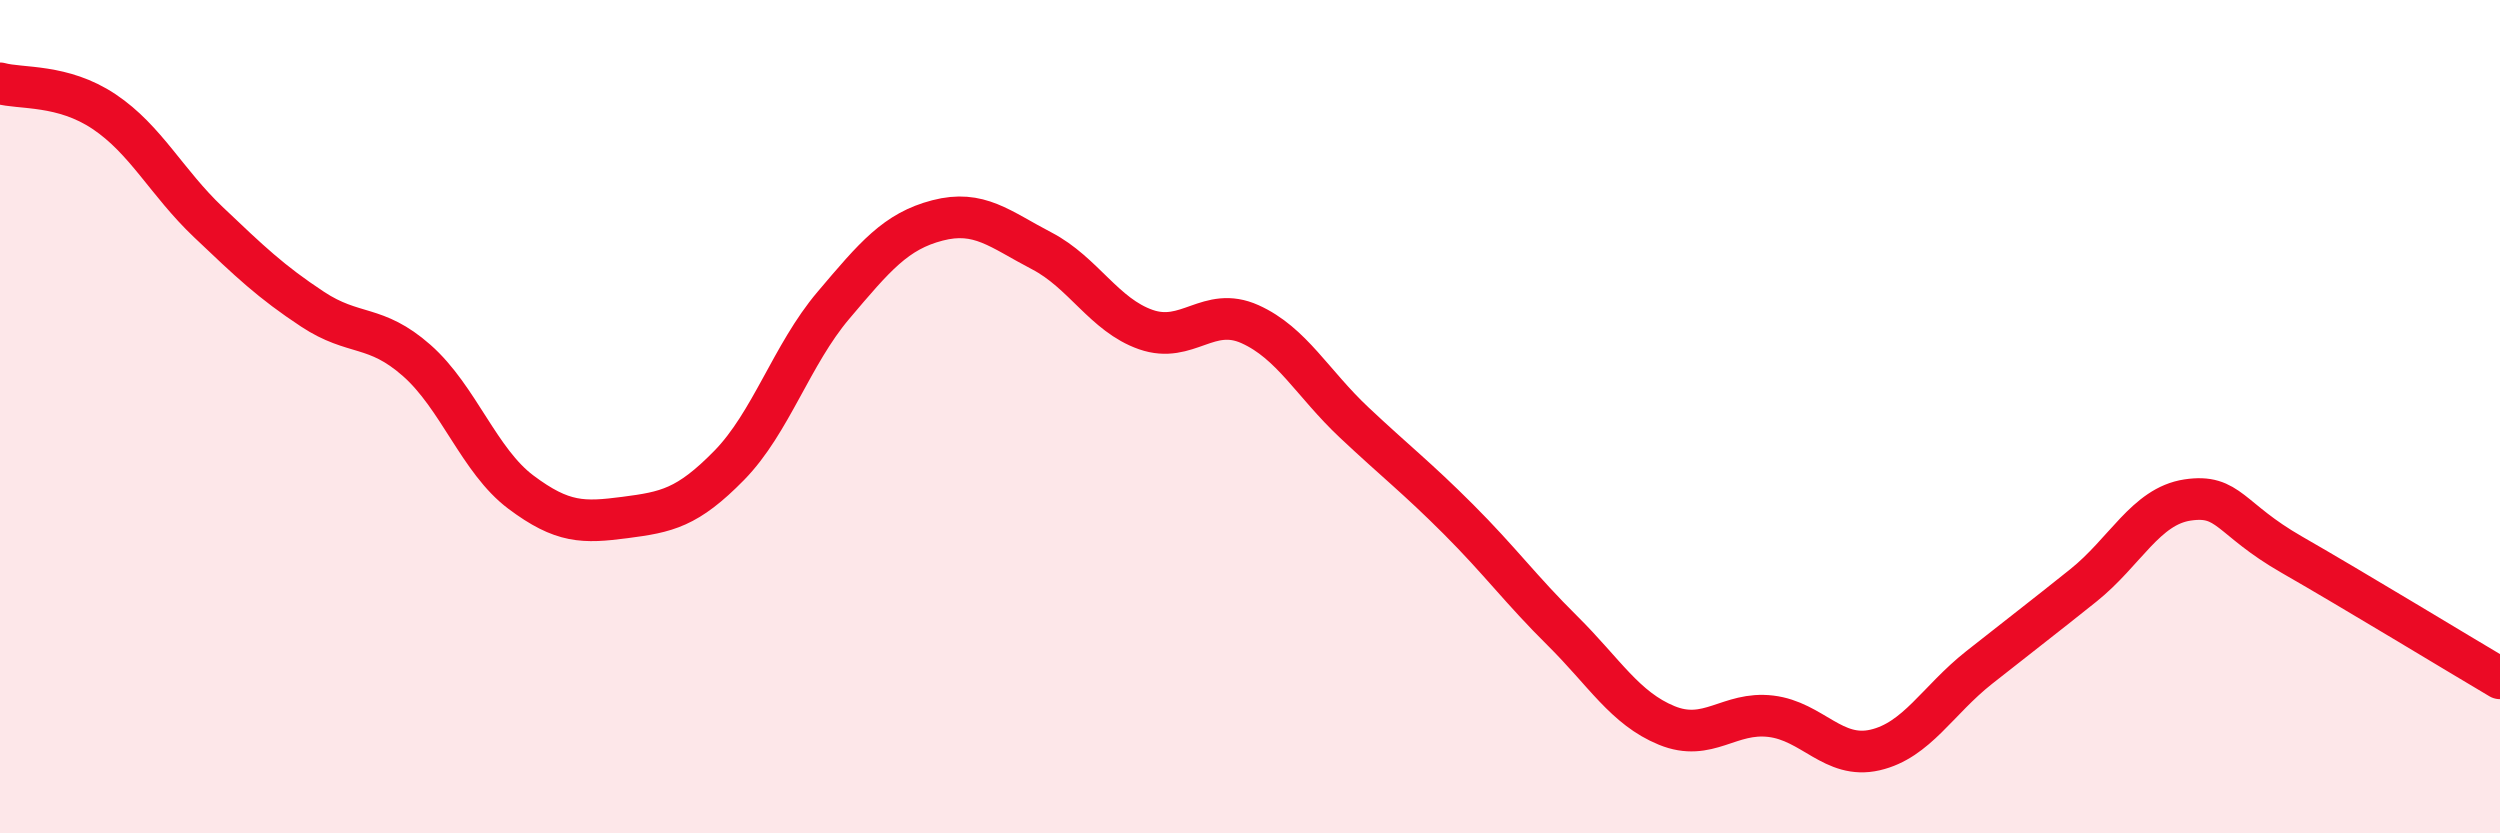 
    <svg width="60" height="20" viewBox="0 0 60 20" xmlns="http://www.w3.org/2000/svg">
      <path
        d="M 0,2 C 0.5,2.14 1.5,2.01 2.5,2.68 C 3.5,3.35 4,4.38 5,5.33 C 6,6.28 6.5,6.76 7.5,7.42 C 8.5,8.08 9,7.77 10,8.65 C 11,9.53 11.5,11.06 12.5,11.81 C 13.5,12.56 14,12.55 15,12.42 C 16,12.29 16.5,12.19 17.5,11.17 C 18.5,10.15 19,8.51 20,7.33 C 21,6.15 21.5,5.55 22.5,5.29 C 23.5,5.03 24,5.5 25,6.02 C 26,6.54 26.5,7.56 27.5,7.91 C 28.5,8.26 29,7.33 30,7.78 C 31,8.23 31.5,9.2 32.5,10.14 C 33.5,11.08 34,11.46 35,12.46 C 36,13.46 36.5,14.15 37.5,15.14 C 38.5,16.13 39,17 40,17.41 C 41,17.82 41.5,17.07 42.5,17.19 C 43.5,17.31 44,18.23 45,18 C 46,17.77 46.5,16.81 47.5,16.02 C 48.5,15.23 49,14.85 50,14.05 C 51,13.25 51.5,12.15 52.5,12 C 53.5,11.85 53.5,12.45 55,13.31 C 56.5,14.17 59,15.69 60,16.28L60 20L0 20Z"
        fill="#EB0A25"
        opacity="0.1"
        stroke-linecap="round"
        stroke-linejoin="round"
      />
      <path
        d="M 0,2 C 0.5,2.14 1.5,2.01 2.5,2.68 C 3.5,3.35 4,4.38 5,5.33 C 6,6.28 6.5,6.76 7.5,7.42 C 8.5,8.08 9,7.77 10,8.65 C 11,9.53 11.5,11.06 12.5,11.81 C 13.5,12.56 14,12.55 15,12.42 C 16,12.29 16.5,12.19 17.5,11.17 C 18.5,10.15 19,8.51 20,7.33 C 21,6.15 21.5,5.55 22.5,5.29 C 23.5,5.03 24,5.5 25,6.02 C 26,6.54 26.5,7.56 27.5,7.91 C 28.5,8.26 29,7.33 30,7.78 C 31,8.23 31.5,9.2 32.5,10.14 C 33.5,11.08 34,11.46 35,12.46 C 36,13.46 36.5,14.15 37.5,15.14 C 38.5,16.13 39,17 40,17.41 C 41,17.82 41.5,17.07 42.5,17.19 C 43.5,17.31 44,18.23 45,18 C 46,17.77 46.5,16.81 47.5,16.02 C 48.5,15.23 49,14.85 50,14.05 C 51,13.25 51.5,12.15 52.5,12 C 53.5,11.85 53.5,12.45 55,13.31 C 56.5,14.17 59,15.69 60,16.28"
        stroke="#EB0A25"
        stroke-width="1"
        fill="none"
        stroke-linecap="round"
        stroke-linejoin="round"
      />
    </svg>
  